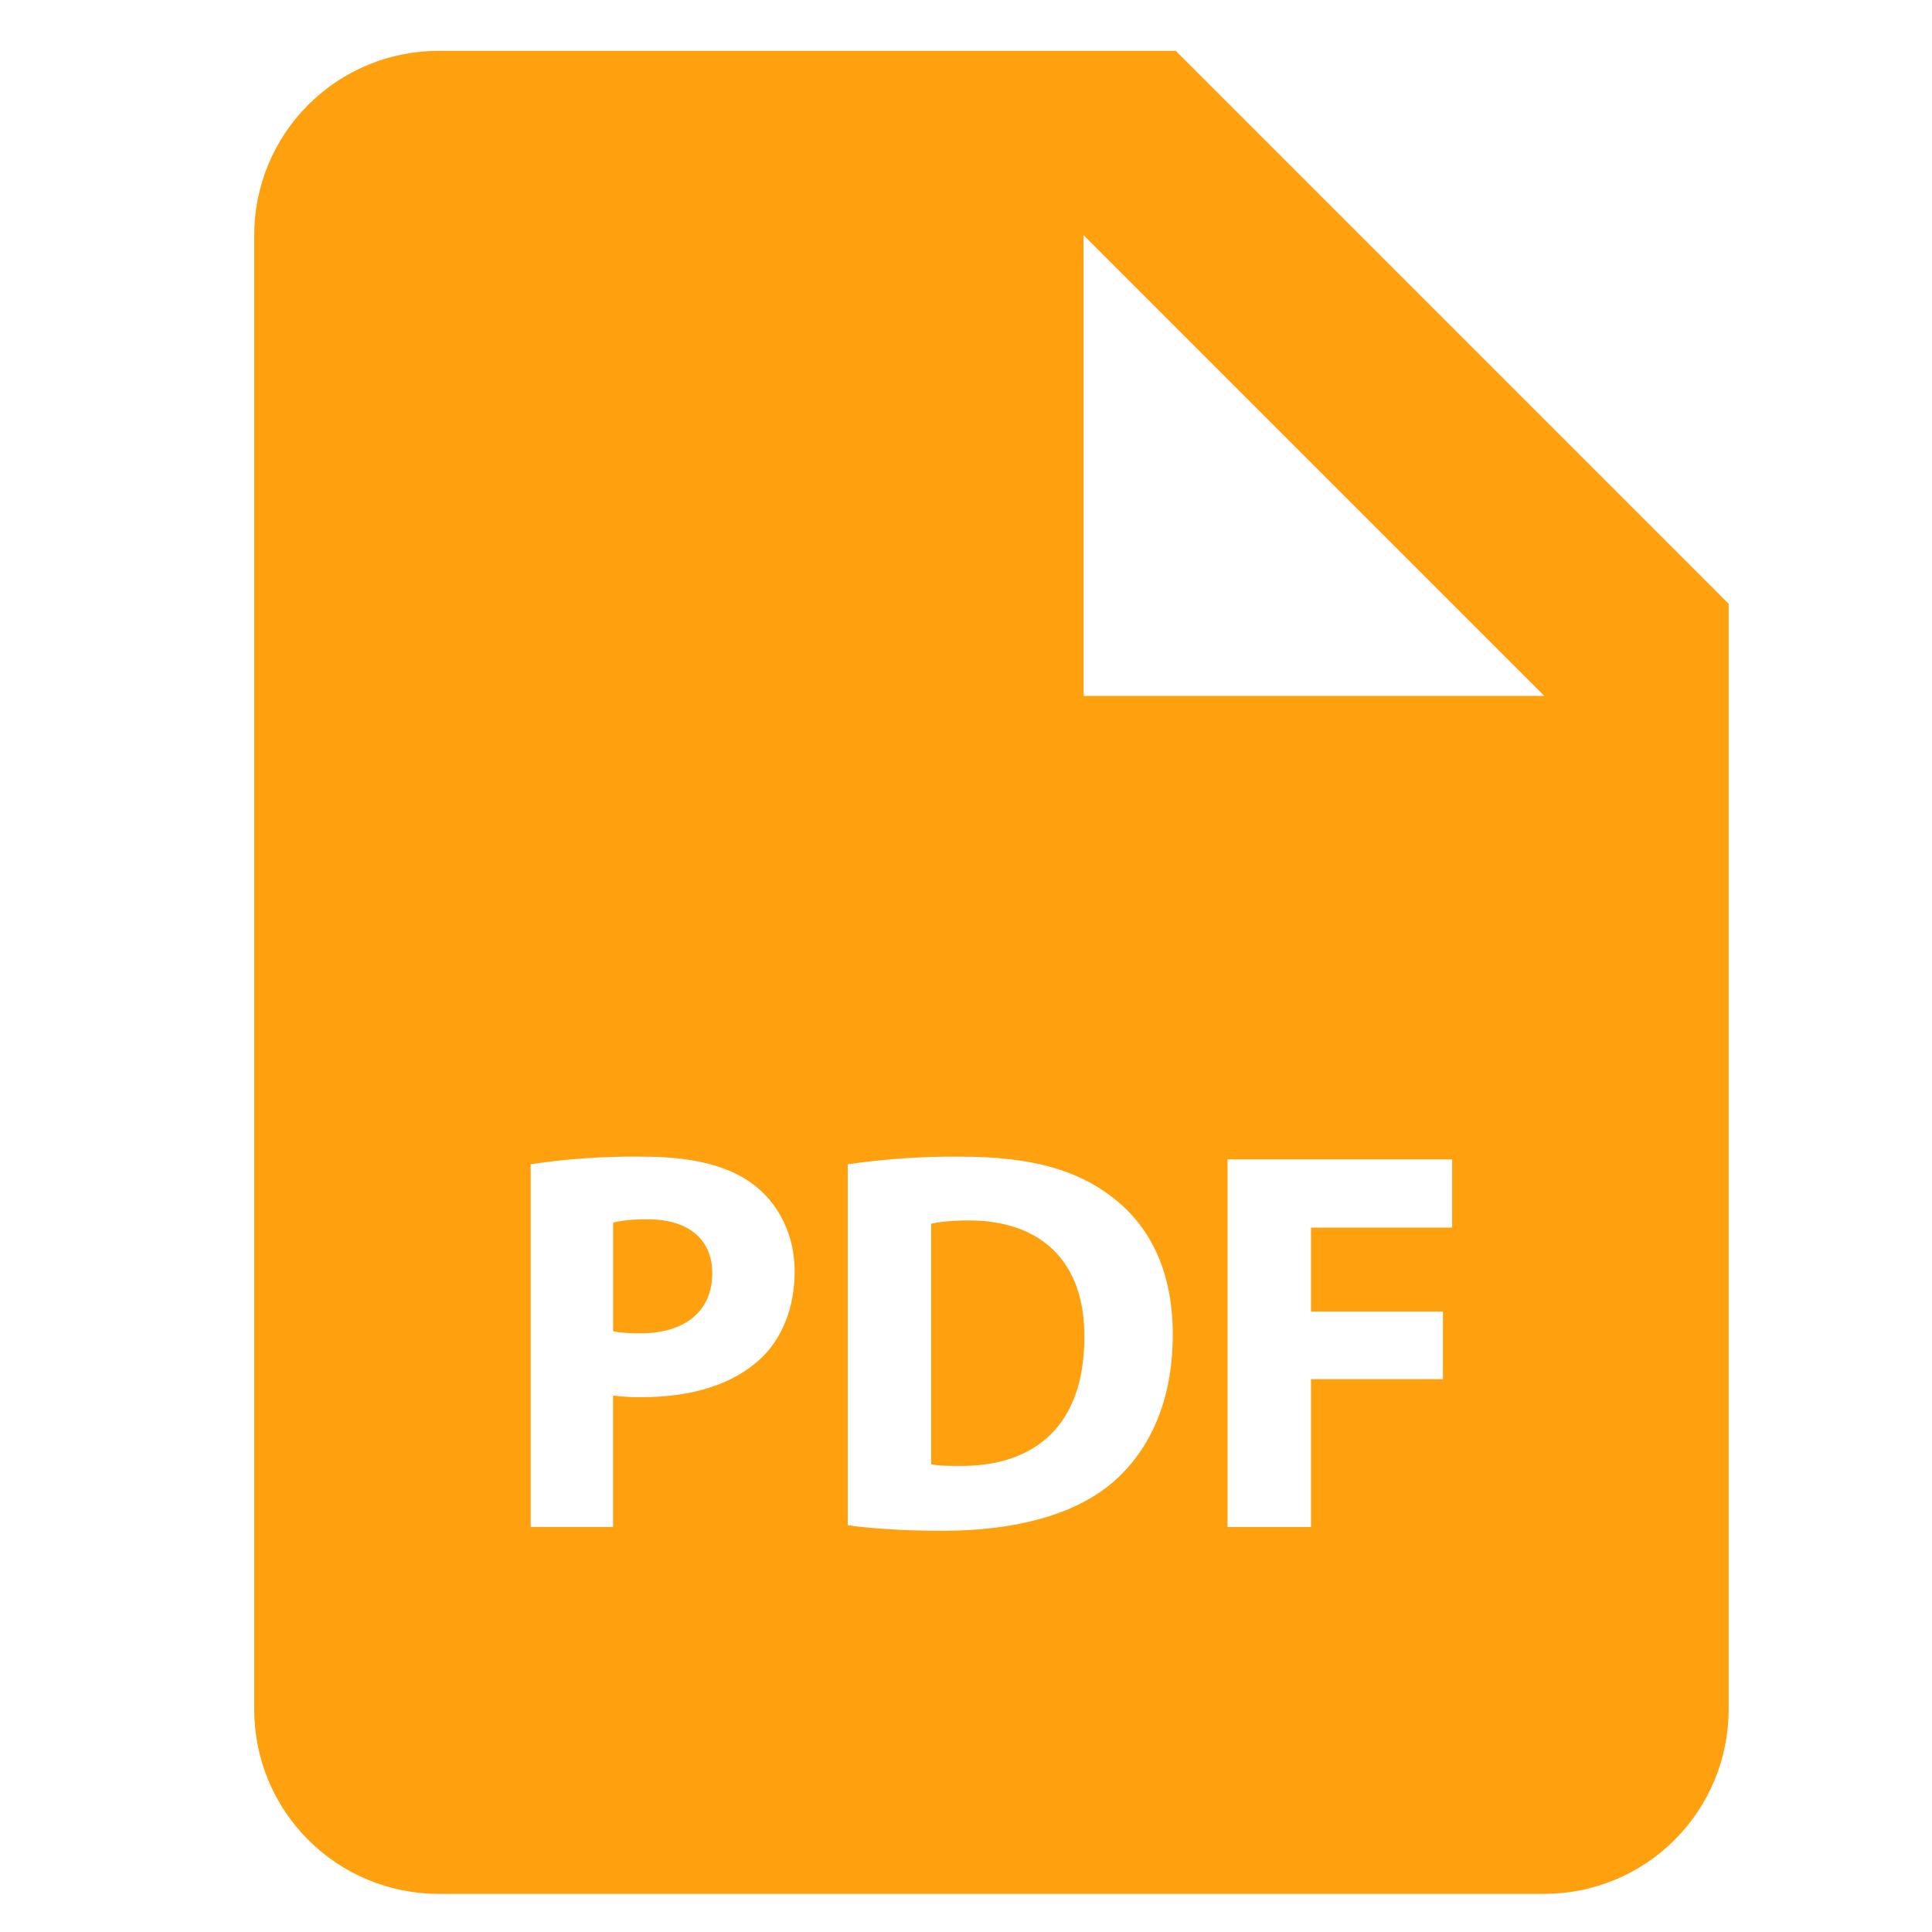 <svg width="38" height="38" viewBox="0 0 38 38" fill="none" xmlns="http://www.w3.org/2000/svg">
<path d="M12.733 23.982C12.399 23.982 12.175 24.015 12.059 24.048V26.183C12.196 26.215 12.368 26.224 12.606 26.224C13.474 26.224 14.009 25.786 14.009 25.044C14.009 24.381 13.549 23.982 12.733 23.982ZM19.053 24.004C18.691 24.004 18.455 24.037 18.315 24.069V28.8C18.455 28.833 18.68 28.833 18.883 28.833C20.363 28.843 21.328 28.028 21.328 26.302C21.339 24.798 20.459 24.004 19.053 24.004Z" fill="#FFA00F"/>
<path d="M23.125 1H8.625C7.664 1 6.742 1.382 6.062 2.062C5.382 2.742 5 3.664 5 4.625V33.625C5 34.586 5.382 35.508 6.062 36.188C6.742 36.868 7.664 37.25 8.625 37.25H30.375C31.336 37.25 32.258 36.868 32.938 36.188C33.618 35.508 34 34.586 34 33.625V11.875L23.125 1ZM14.965 26.719C14.405 27.245 13.579 27.481 12.616 27.481C12.43 27.483 12.243 27.472 12.058 27.448V30.033H10.438V22.899C11.169 22.79 11.908 22.74 12.647 22.75C13.656 22.75 14.374 22.942 14.858 23.328C15.319 23.694 15.63 24.294 15.63 25.001C15.629 25.712 15.393 26.312 14.965 26.719ZM21.865 29.175C21.104 29.808 19.946 30.109 18.53 30.109C17.682 30.109 17.082 30.054 16.674 30V22.9C17.406 22.794 18.145 22.743 18.884 22.75C20.256 22.75 21.148 22.997 21.844 23.522C22.596 24.08 23.067 24.97 23.067 26.248C23.067 27.631 22.561 28.586 21.865 29.175ZM28.562 24.146H25.786V25.797H28.381V27.127H25.786V30.034H24.144V22.804H28.562V24.146ZM23.125 13.688H21.312V4.625L30.375 13.688H23.125Z" fill="#FFA00F"/>
</svg>
